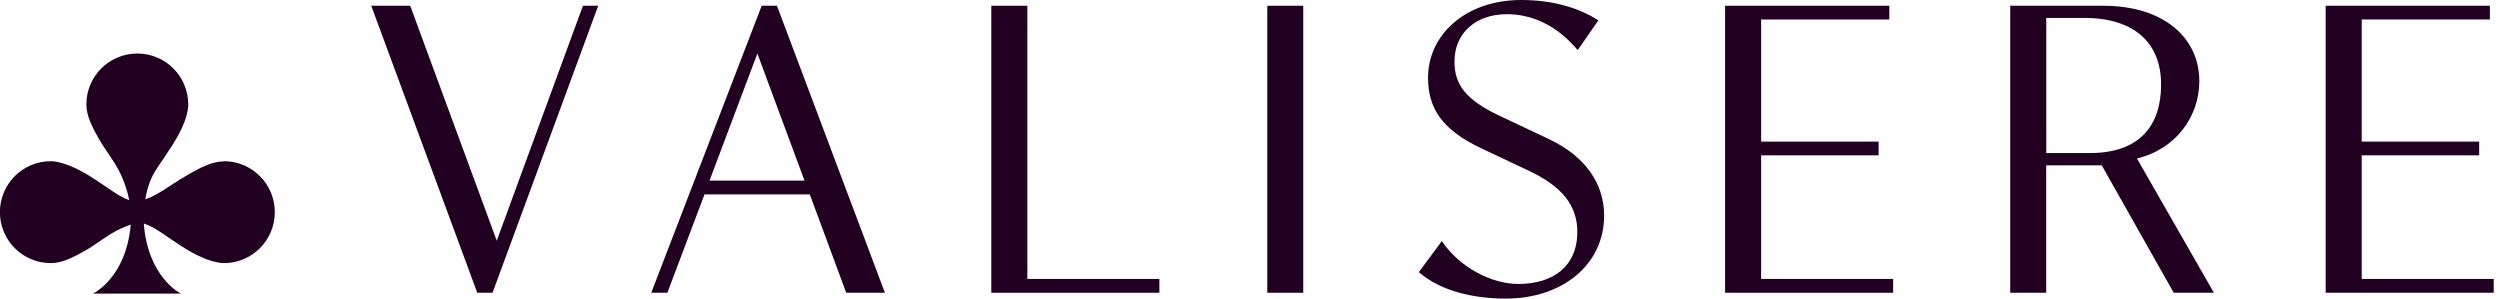 <svg width="201" height="24" viewBox="0 0 201 24" fill="none" xmlns="http://www.w3.org/2000/svg">
<g clip-path="url(#clip0_138_1074)">
<path d="M38.372 23.537L29.848 0.463H32.981L39.939 19.352L46.868 0.463H48.096L39.601 23.537H38.372Z" fill="#220022"></path>
<path d="M62.467 0.463L71.147 23.537H68.035L65.108 15.63H56.642L53.656 23.537H52.361L61.239 0.463H62.467ZM64.681 14.519L60.893 4.303L57.047 14.519H64.681Z" fill="#220022"></path>
<path d="M79.701 0.463H82.599V22.426H93.213V23.537H79.701V0.463Z" fill="#220022"></path>
<path d="M104.781 0.463H101.891V23.537H104.781V0.463Z" fill="#220022"></path>
<path d="M114.078 21.874L115.924 19.381C117.373 21.536 119.955 22.831 122.081 22.831C124.817 22.831 126.817 21.448 126.817 18.645C126.817 16.586 125.677 15.012 122.846 13.695L119.058 11.908C115.946 10.43 114.814 8.709 114.814 6.245C114.814 2.802 117.829 0 122.294 0C124.971 0 127.001 0.677 128.509 1.633L126.847 4.031C125.155 2.001 123.125 1.14 121.154 1.14C118.66 1.14 116.939 2.648 116.939 4.957C116.939 6.833 117.895 8.032 120.477 9.268L124.508 11.172C127.398 12.526 128.972 14.71 128.972 17.329C128.972 21.301 125.589 24.007 121.066 24.007C118.447 24.007 115.807 23.39 114.078 21.882" fill="#220022"></path>
<path d="M138.697 0.463H151.9V1.567H141.595V11.386H151.039V12.489H141.595V22.426H152.209V23.537H138.697V0.463Z" fill="#220022"></path>
<path d="M161.623 0.463H169.103C174.024 0.463 176.826 3.082 176.826 6.524C176.826 9.385 174.921 12.004 171.81 12.739L177.996 23.537H174.767L168.978 13.291H164.514V23.537H161.623V0.463ZM168.029 12.305C172.031 12.305 173.752 10.091 173.752 6.796C173.752 3.501 171.663 1.442 167.566 1.442H164.521V12.305H168.029Z" fill="#220022"></path>
<path d="M186.984 0.463H200.187V1.567H189.882V11.386H199.326V12.489H189.882V22.426H200.496V23.537H186.984V0.463Z" fill="#220022"></path>
<path d="M17.998 12.975C17.049 12.975 16.093 13.497 15.291 13.945C14.776 14.232 14.283 14.541 13.79 14.865C13.136 15.299 12.533 15.703 11.79 15.983C11.753 15.998 11.716 16.012 11.68 16.02C11.761 15.556 11.878 15.093 12.04 14.652C12.312 13.909 12.768 13.32 13.202 12.666C13.974 11.511 14.894 10.172 15.107 8.767C15.129 8.642 15.136 8.517 15.136 8.4C15.136 6.134 13.305 4.303 11.04 4.303C8.774 4.303 6.943 6.134 6.943 8.4C6.943 9.326 7.443 10.253 7.877 11.04C8.443 12.063 9.223 12.967 9.716 14.026C10.017 14.681 10.253 15.38 10.392 16.093C9.672 15.836 9.098 15.402 8.465 14.975C7.296 14.188 5.972 13.284 4.56 13.011C4.405 12.982 4.251 12.96 4.089 12.96C1.824 12.96 -0.008 14.791 -0.008 17.057C-0.008 19.322 1.824 21.154 4.089 21.154C5.023 21.154 5.957 20.646 6.752 20.205C7.767 19.646 8.664 18.851 9.723 18.373C9.981 18.256 10.245 18.153 10.51 18.057C10.142 22.345 7.48 23.603 7.48 23.603H14.541C14.541 23.603 11.893 22.33 11.562 17.976C11.569 17.976 11.584 17.976 11.599 17.983C12.327 18.234 12.908 18.66 13.533 19.087C14.725 19.896 16.078 20.83 17.52 21.102C17.674 21.131 17.836 21.154 17.998 21.154C20.263 21.154 22.095 19.322 22.095 17.057C22.095 14.791 20.263 12.96 17.998 12.96" fill="#220022"></path>
</g>
<defs>
<clipPath id="clip0_138_1074">
<rect width="200.495" height="24" fill="white"></rect>
</clipPath>
</defs>
</svg>
